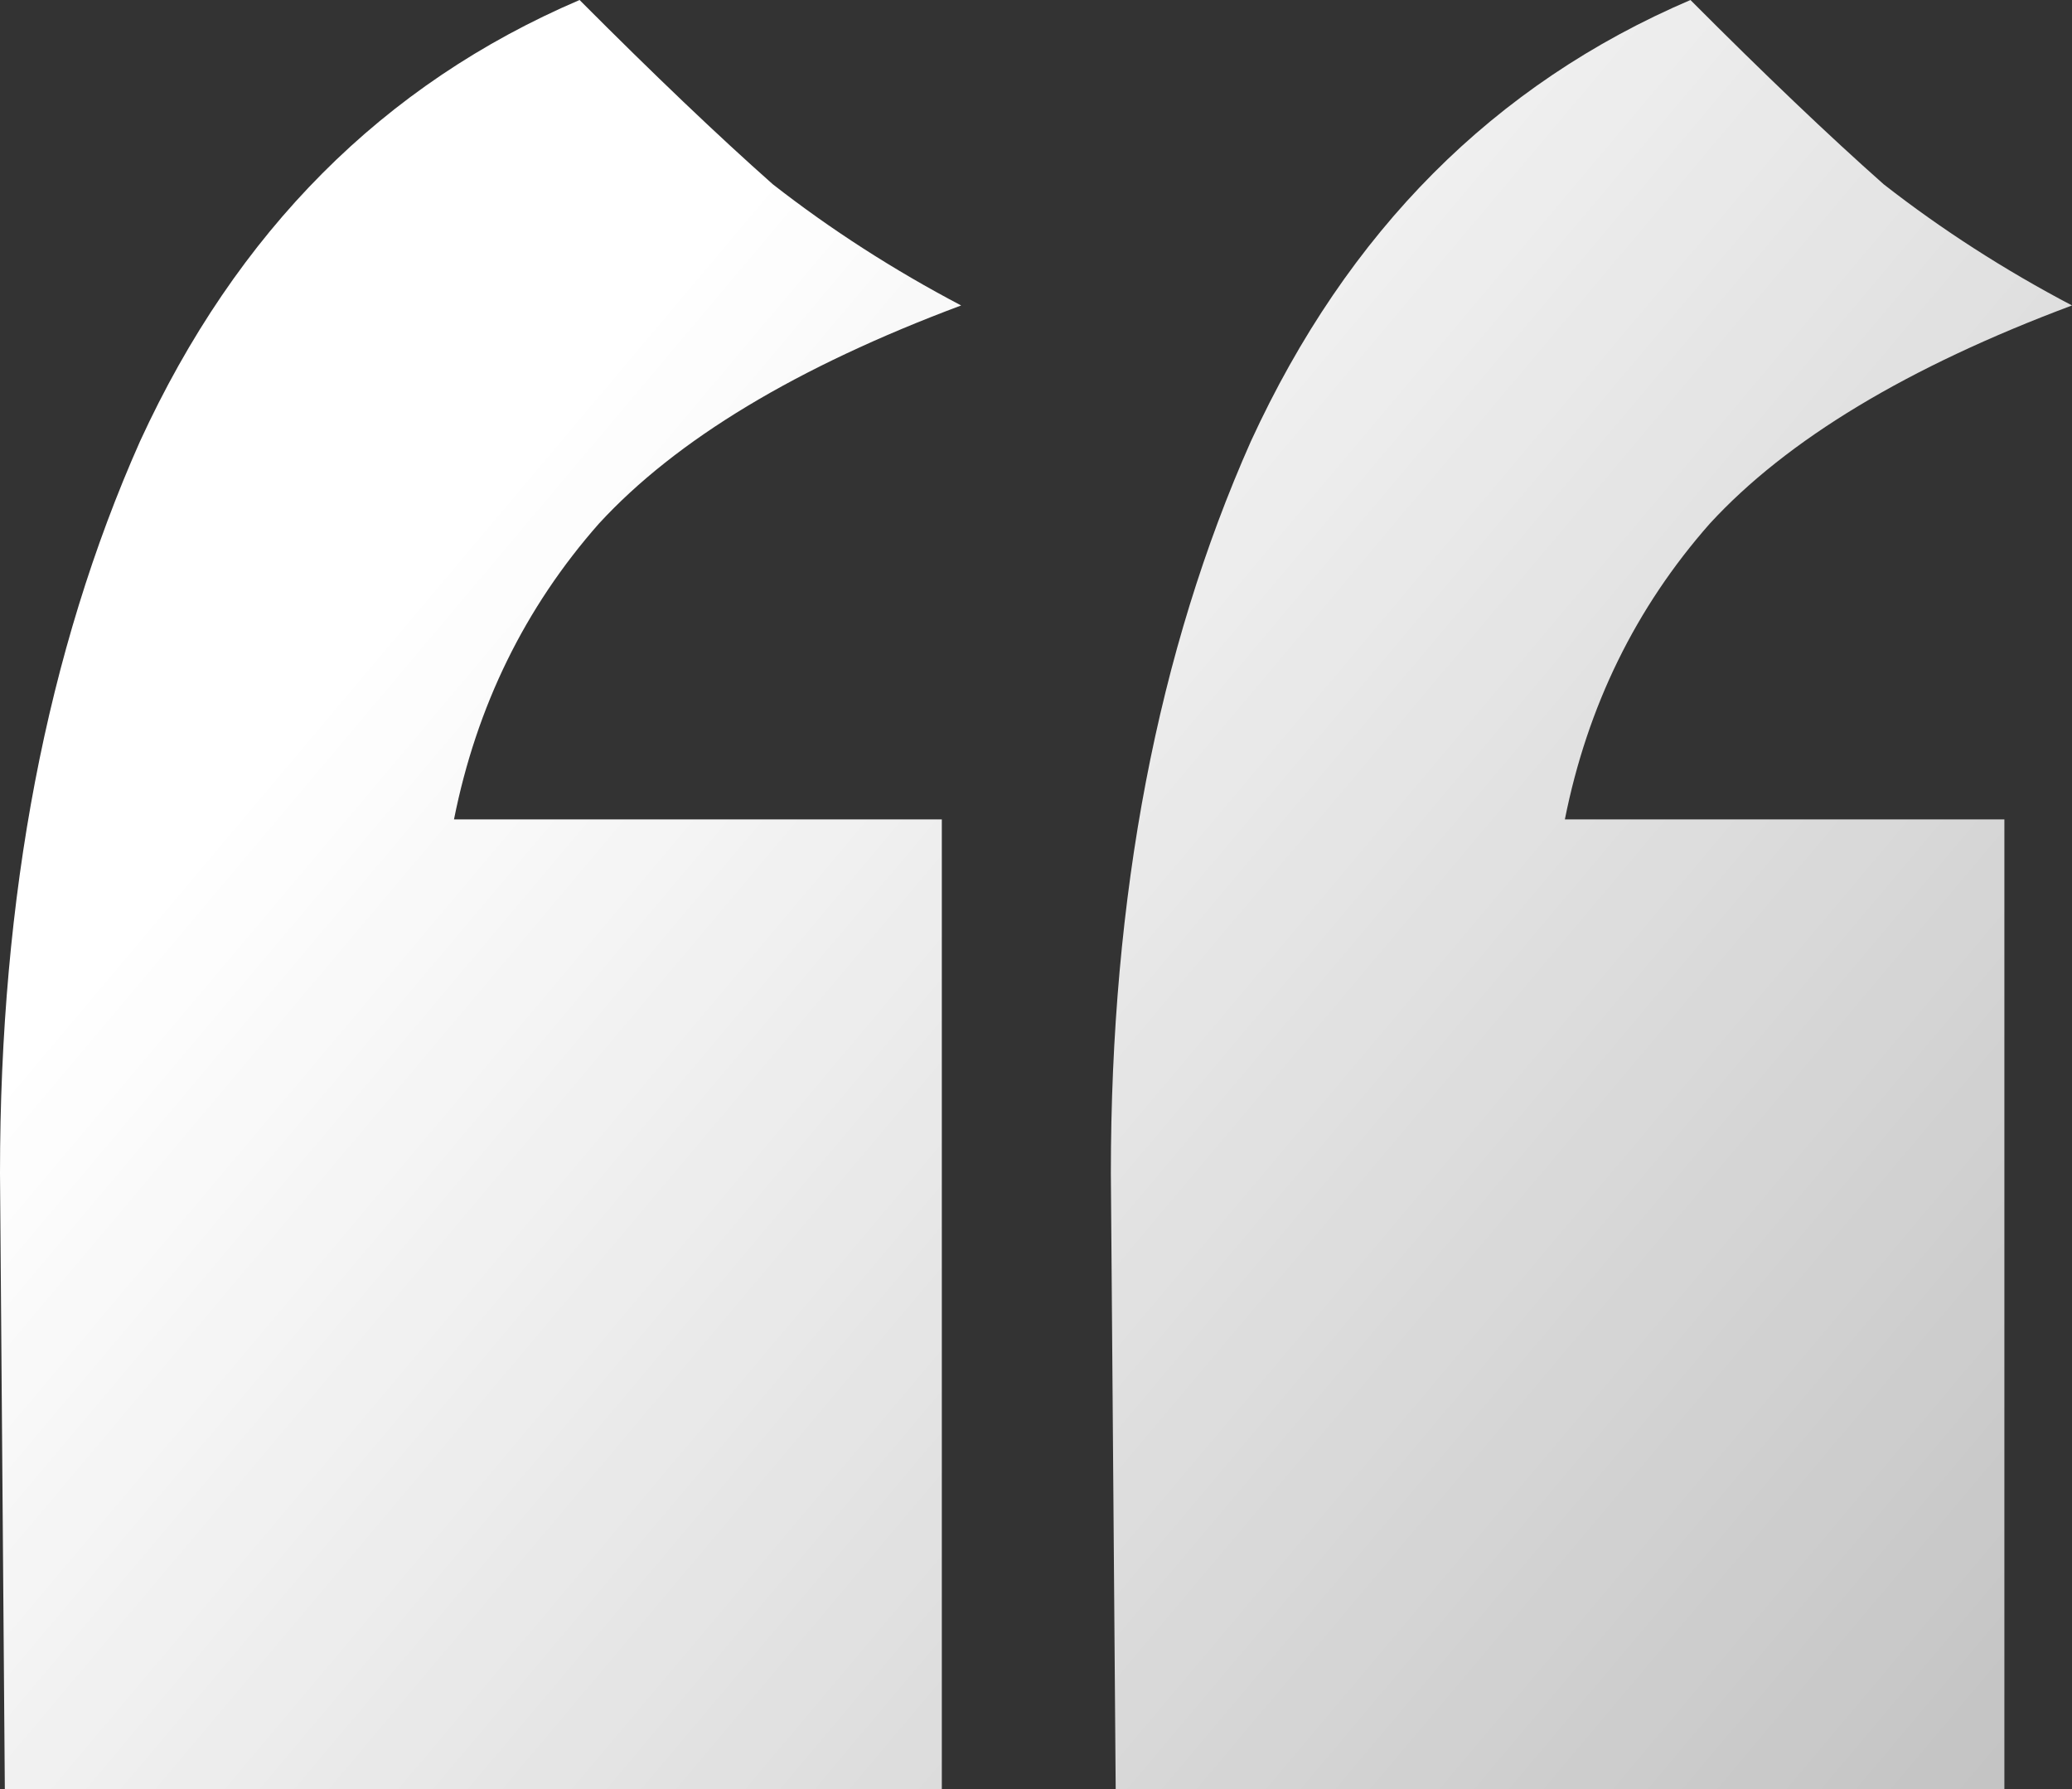 <svg xmlns="http://www.w3.org/2000/svg" width="117" height="101" viewBox="0 0 117 101" fill="none"><rect x="0" y="0" width="117" height="101" fill="#333333" stroke="none"/><path d="M0 66.238C0 50.546 2.636 36.769 7.909 24.908C13.364 13.047 21.636 4.744 32.727 -6.10352e-05C36.909 4.197 40.545 7.664 43.636 10.401C46.909 12.956 50.455 15.237 54.273 17.244C45 20.711 38.182 24.817 33.818 29.561C29.636 34.305 26.909 39.871 25.636 46.257H53.182V101H0.273L0 66.238ZM62.727 66.238C62.727 50.546 65.364 36.769 70.636 24.908C76.091 13.047 84.364 4.744 95.455 -6.10352e-05C99.636 4.197 103.273 7.664 106.364 10.401C109.636 12.956 113.182 15.237 117 17.244C107.727 20.711 100.909 24.817 96.546 29.561C92.364 34.305 89.636 39.871 88.364 46.257H113.182V101H63L62.727 66.238Z" fill="url(#paint0_linear_1603_3823)"></path><defs><linearGradient id="paint0_linear_1603_3823" x1="11.558" y1="47.654" x2="96.348" y2="119.055" gradientUnits="userSpaceOnUse"><stop stop-color="white"></stop><stop offset="1" stop-color="white" stop-opacity="0.71"></stop></linearGradient></defs></svg>